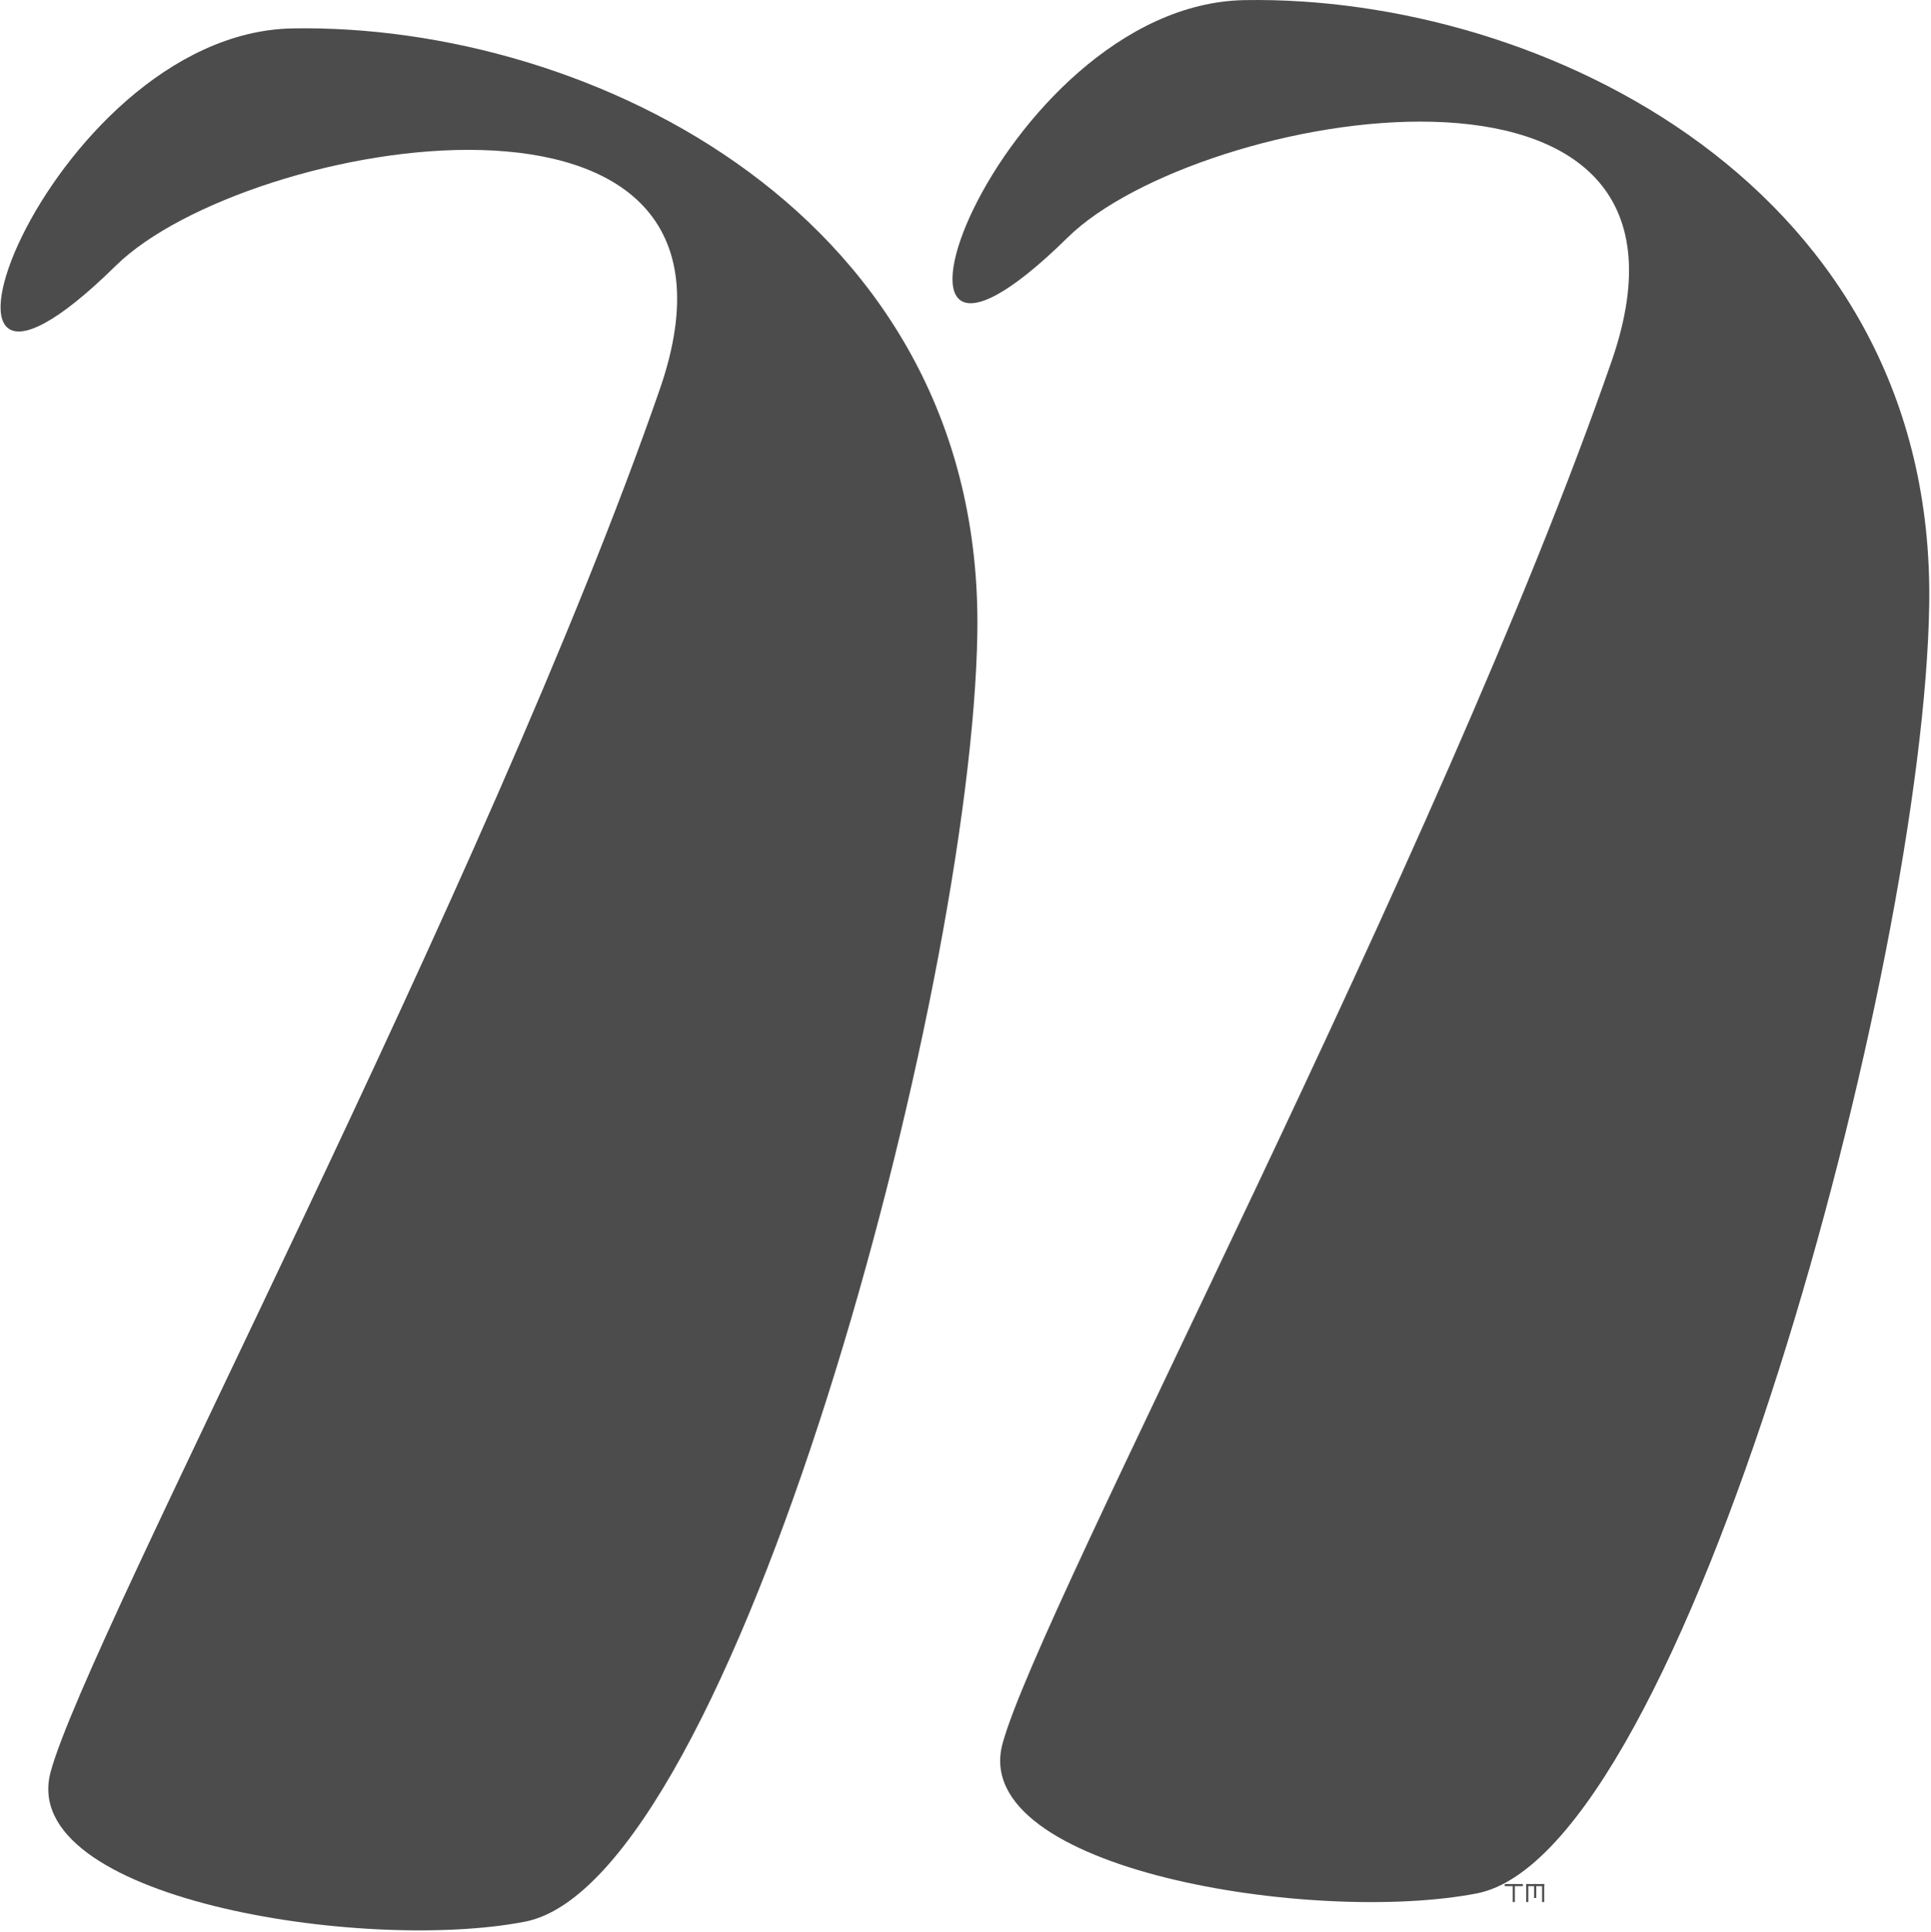 <svg xmlns="http://www.w3.org/2000/svg" xml:space="preserve" width="72" height="72.026"><path fill="#4C4C4C" d="M4.32 9.904C9.17 5.136 29.067 1.64 24.599 14.52 18.22 32.907 3.262 60.99 1.889 66.057c-1.278 4.715 11.633 6.759 17.681 5.588 7.765-1.498 16.671-34.597 16.872-48.063C36.671 8.025 22.015.865 10.913 1.059 1.666 1.22-4.571 18.651 4.32 9.904"/><path fill="#4C4C4C" d="M39.814 8.85c4.849-4.768 24.747-8.263 20.277 4.617-6.38 18.386-21.336 46.469-22.709 51.537-1.28 4.714 11.634 6.758 17.682 5.586 7.763-1.498 16.671-34.596 16.87-48.062C72.164 6.971 57.508-.188 46.407.004c-9.248.162-15.485 17.595-6.593 8.846"/><path fill="#4C4C4C" d="M56.108 70.241h.672v.078h-.672zM56.906 70.241h.672v.078h-.672z"/><path fill="#4C4C4C" d="M56.404 70.241h.08v.672h-.08zM57.202 70.241h.079v.52h-.079zM57.499 70.241h.079v.672h-.079zM56.906 70.241h.079v.672h-.079z"/></svg>